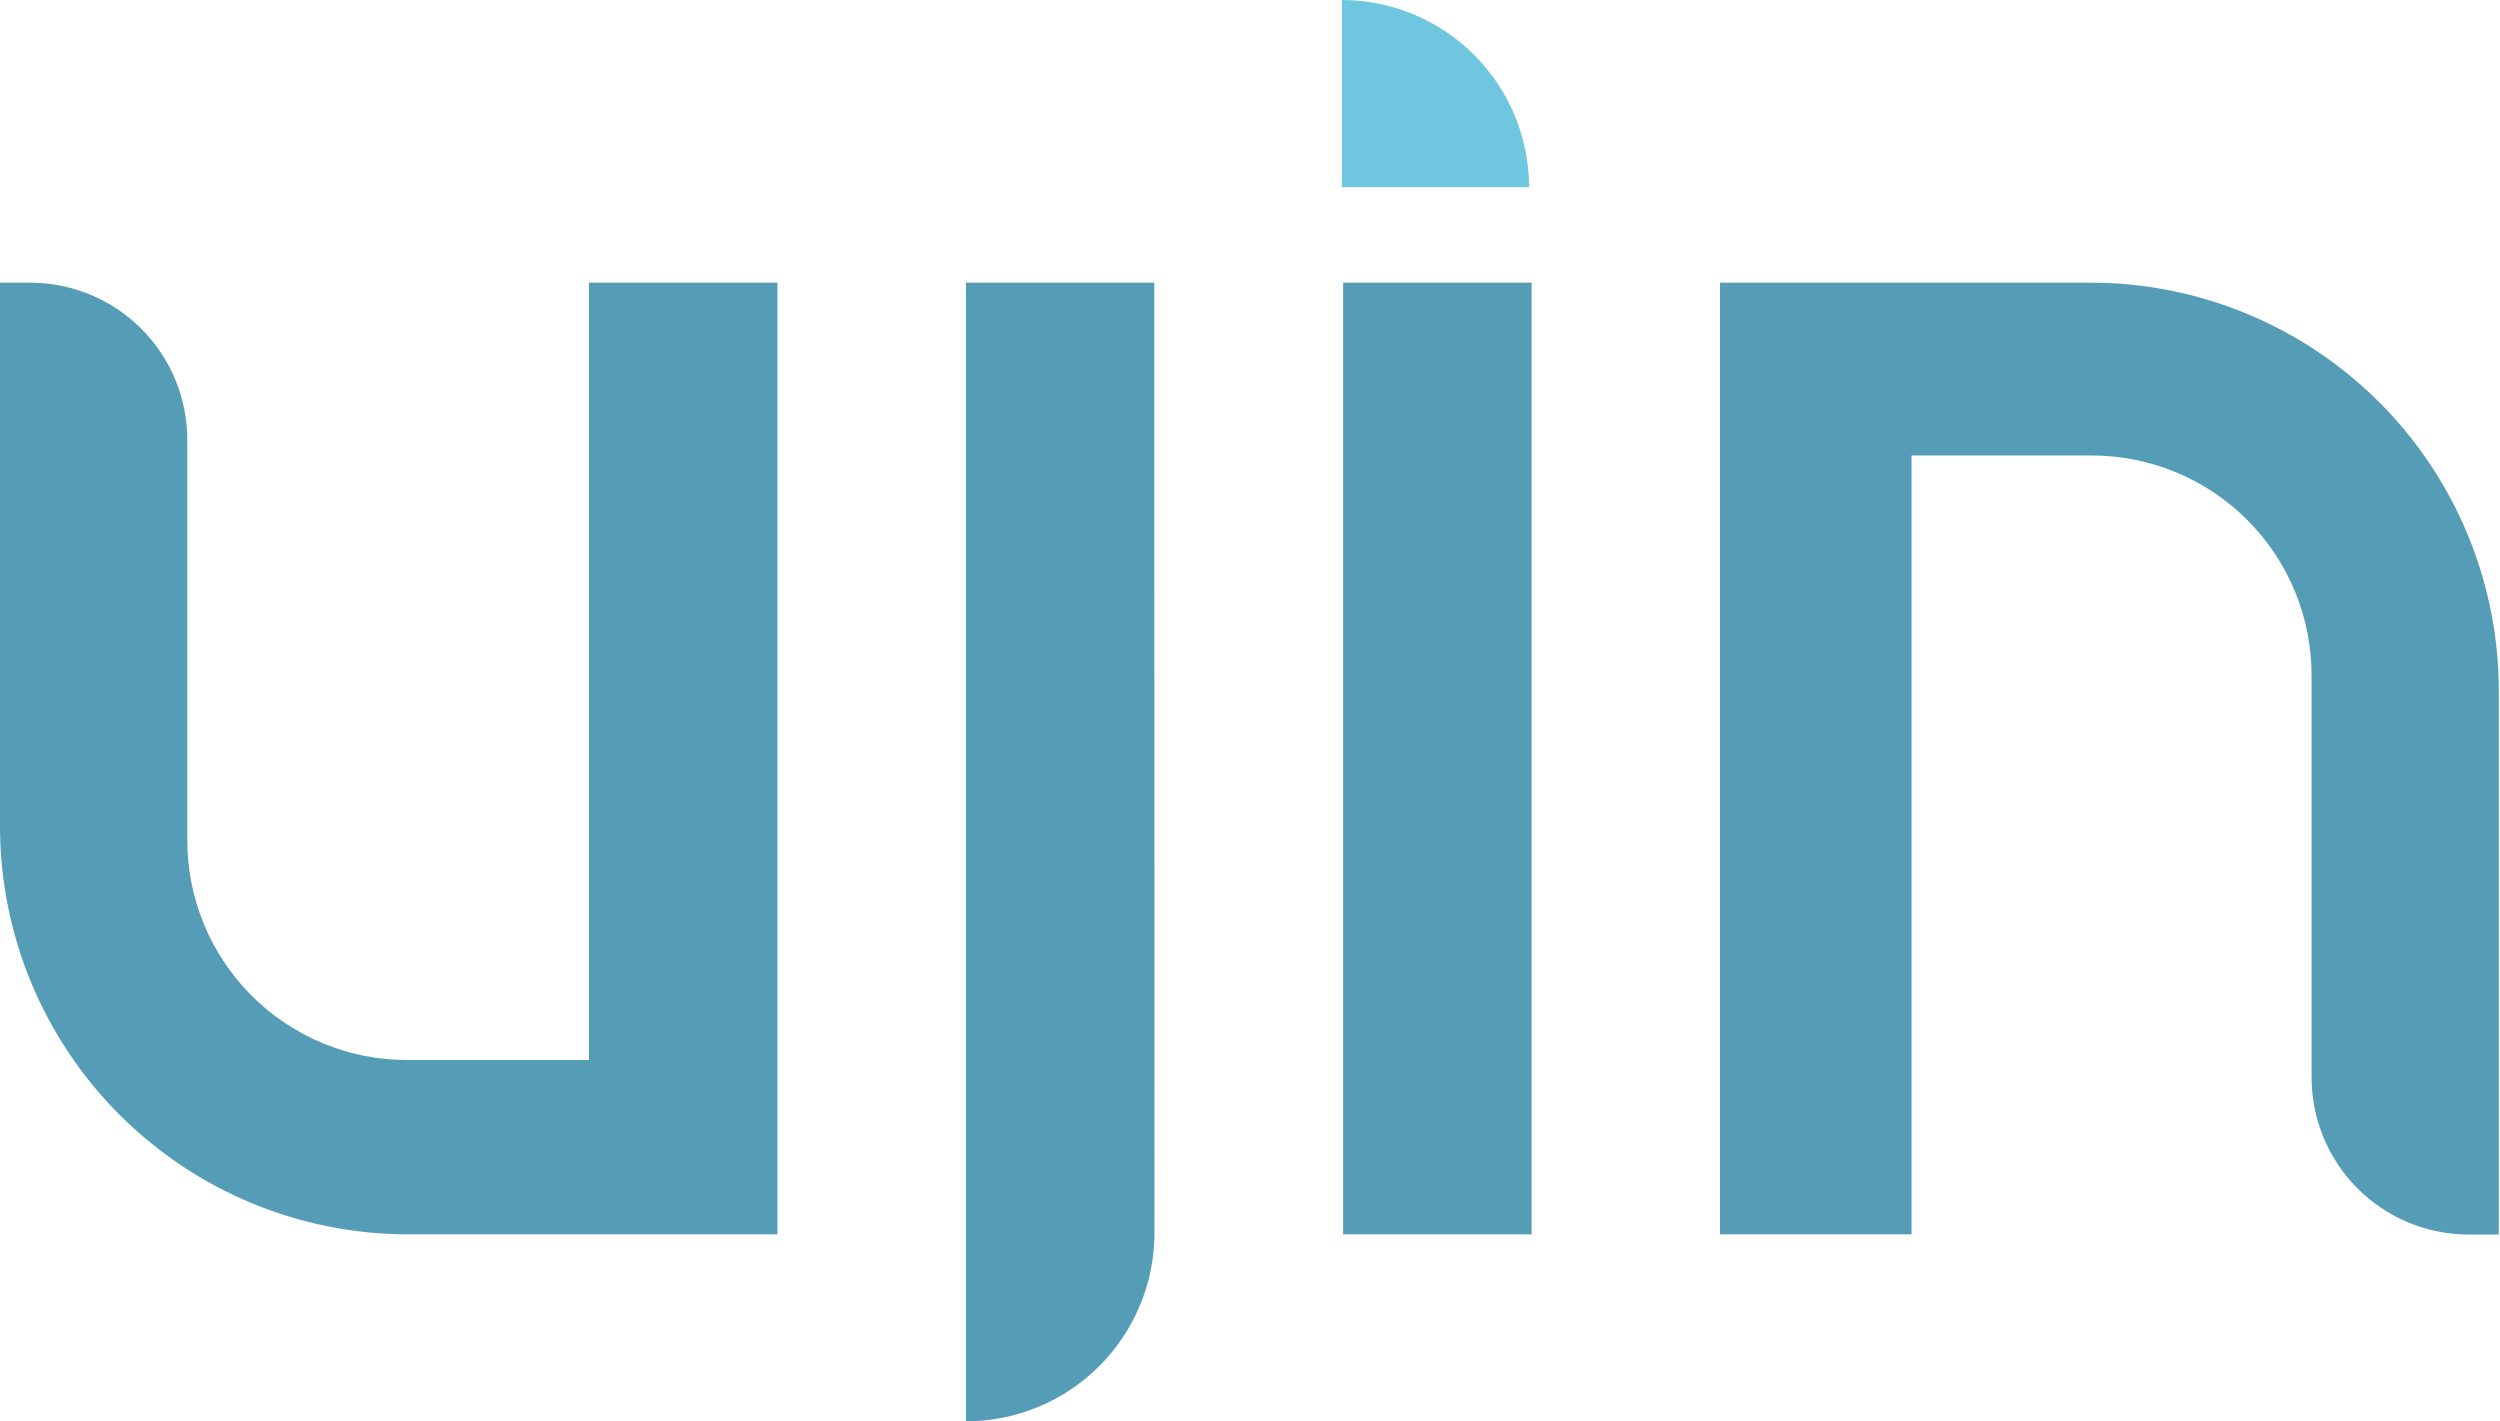 <?xml version="1.0" encoding="UTF-8"?> <svg xmlns="http://www.w3.org/2000/svg" width="737" height="419" viewBox="0 0 737 419" fill="none"> <path d="M450.776 55.192H395.583V0C410.215 0.021 424.241 5.843 434.587 16.189C444.933 26.535 450.755 40.561 450.776 55.192Z" fill="#6FC7DF"></path> <path d="M120.367 312.49H173.622V83.331H229.186V363.887H120.341C88.424 363.887 57.815 351.208 35.247 328.64C12.679 306.071 0 275.462 0 243.546V83.331H8.867C21.156 83.331 32.942 88.211 41.633 96.898C50.325 105.585 55.212 117.368 55.219 129.657V247.714C55.216 256.219 56.888 264.642 60.14 272.501C63.393 280.36 68.162 287.501 74.174 293.516C80.188 299.531 87.327 304.303 95.184 307.559C103.042 310.815 111.464 312.49 119.969 312.49H120.367Z" fill="#559DB6"></path> <path d="M340.287 83.331H284.775V419C299.434 419 313.499 413.208 323.907 402.885C334.314 392.562 340.221 378.545 340.34 363.887L340.287 83.331Z" fill="#559DB6"></path> <path d="M451.522 83.331H395.958V363.887H451.522V83.331Z" fill="#559DB6"></path> <path d="M507.06 83.332H615.905C631.711 83.279 647.372 86.341 661.994 92.342C676.616 98.343 689.913 107.166 701.125 118.306C712.337 129.447 721.244 142.687 727.339 157.27C733.433 171.854 736.595 187.495 736.644 203.3V363.94H727.777C715.504 363.94 703.733 359.071 695.048 350.4C686.362 341.73 681.472 329.967 681.451 317.694V199.133C681.458 190.616 679.786 182.181 676.531 174.311C673.276 166.441 668.501 159.29 662.48 153.266C656.459 147.243 649.31 142.465 641.441 139.207C633.572 135.948 625.138 134.273 616.622 134.277H563.526V363.887H507.06V223.609V83.332Z" fill="#559DB6"></path> </svg> 